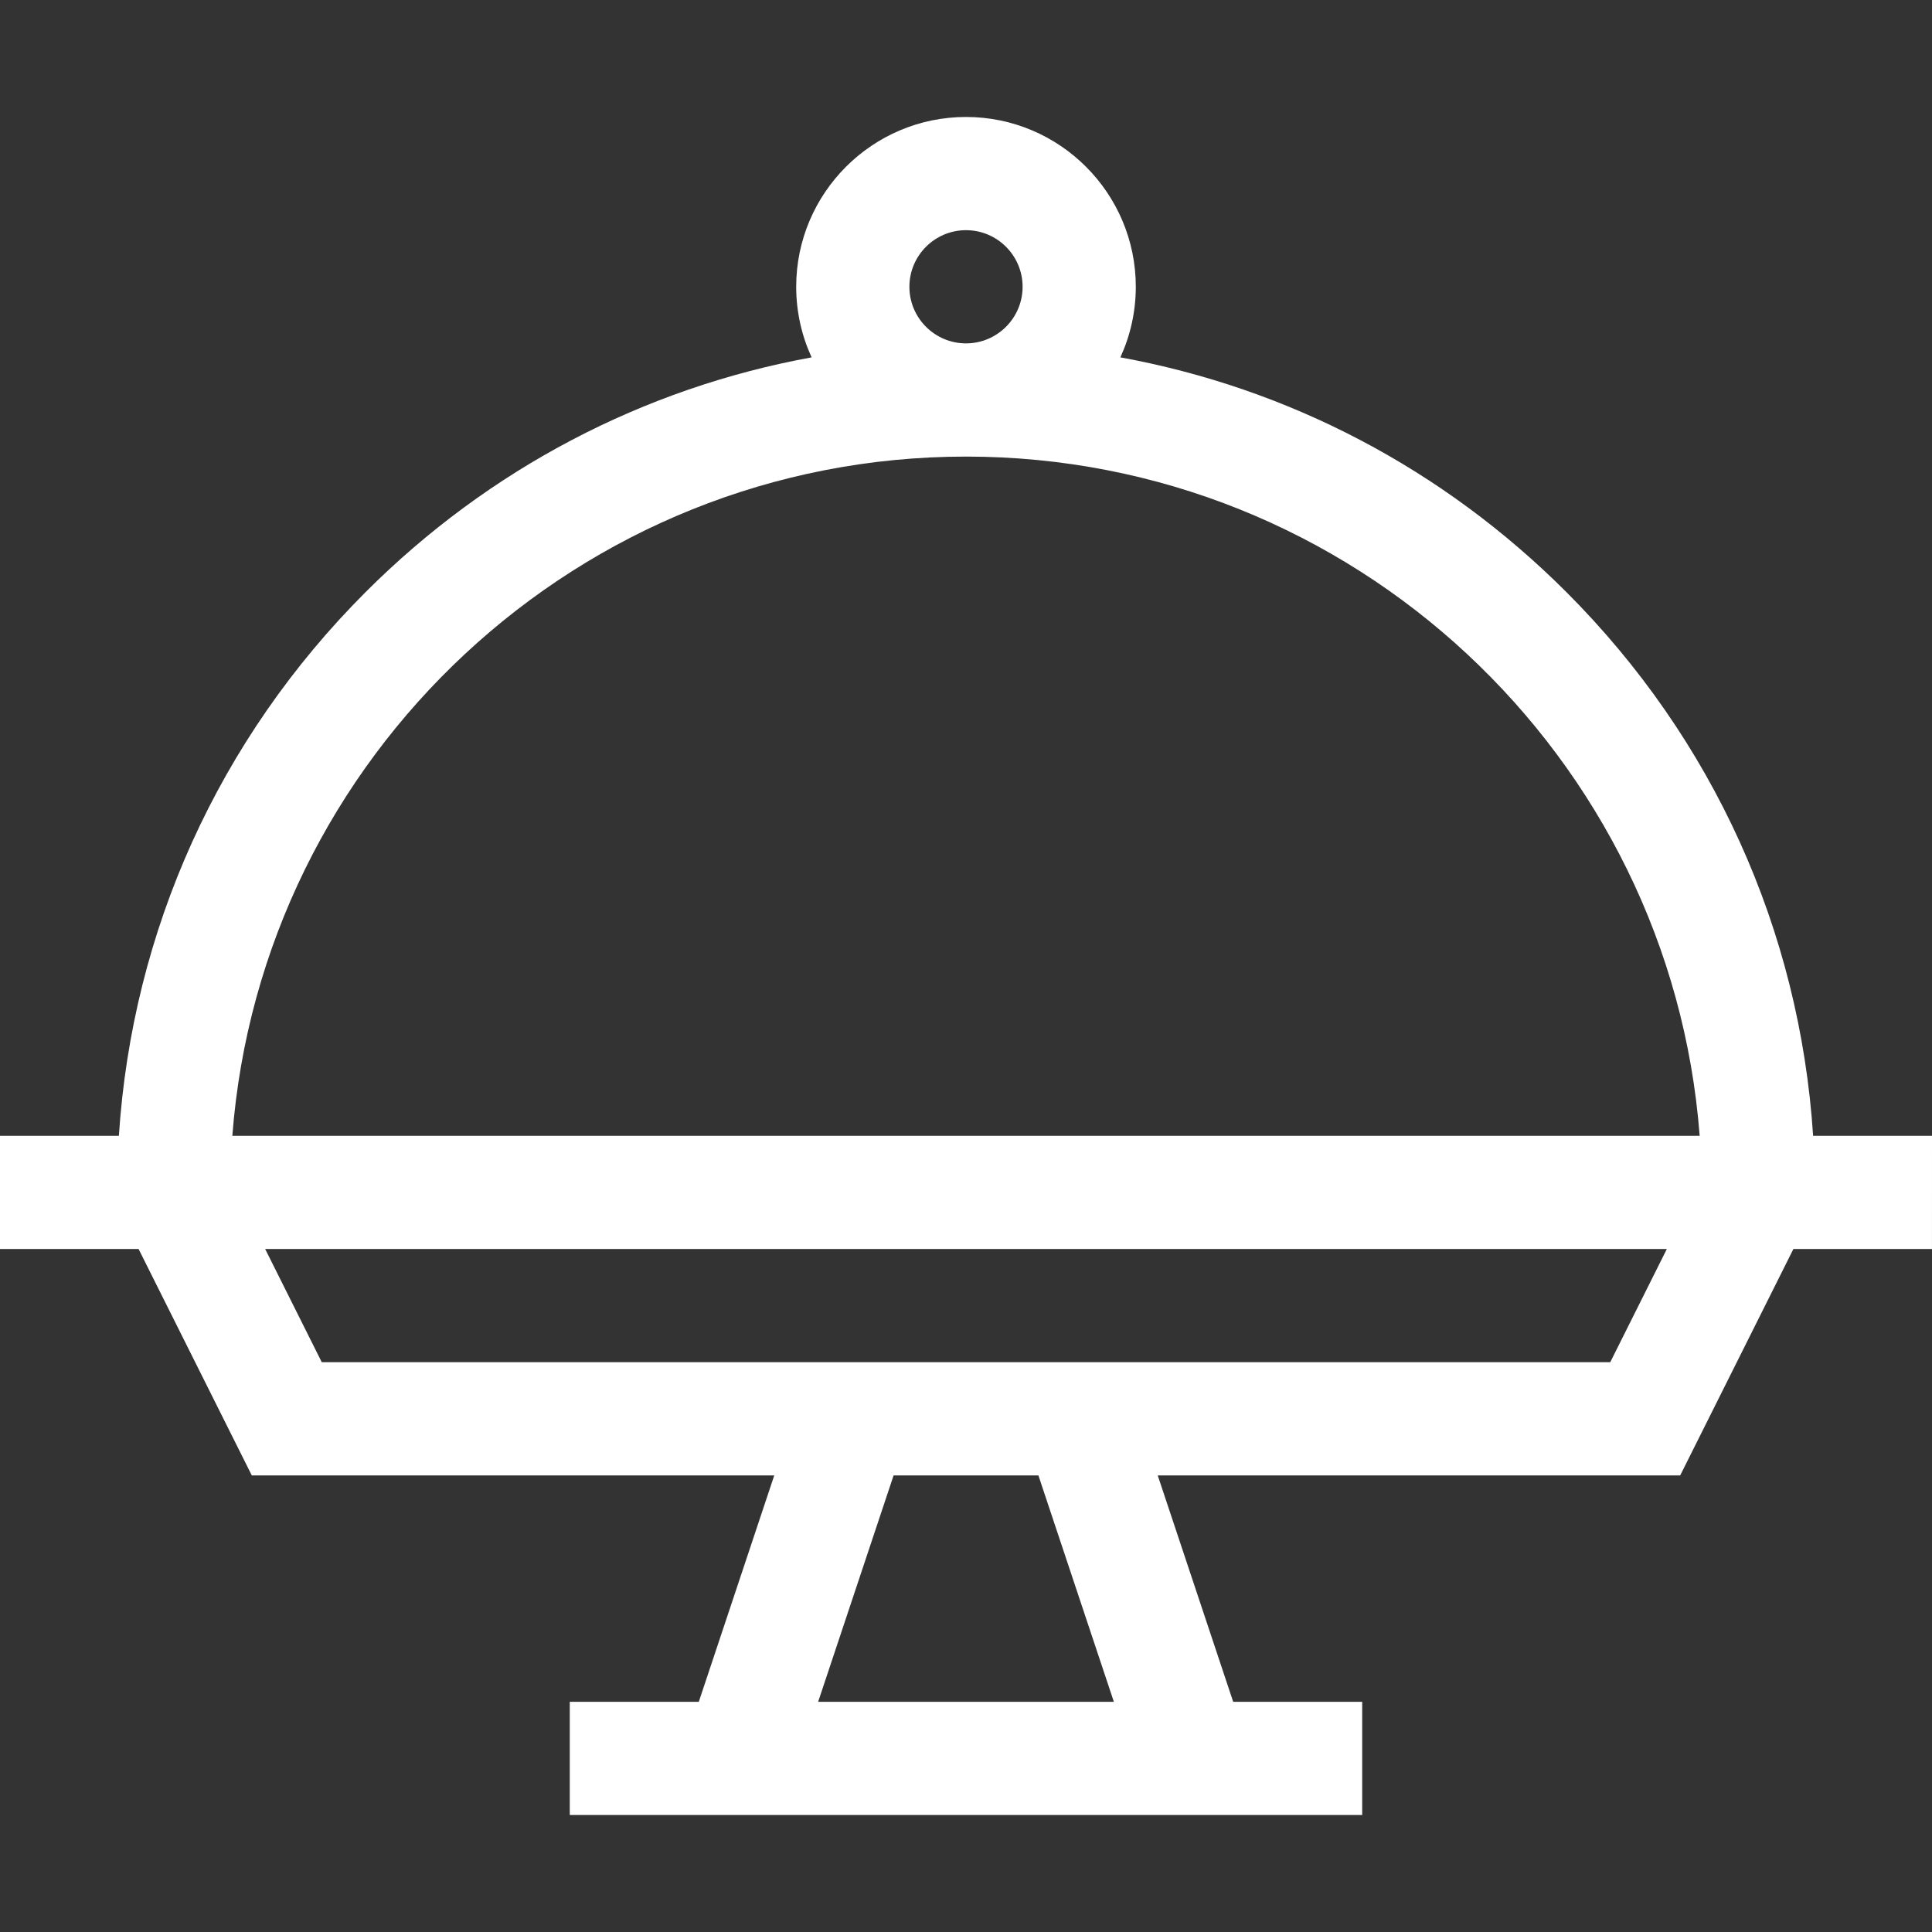 <?xml version="1.0"?>
<svg xmlns="http://www.w3.org/2000/svg" viewBox="0 -31 512 512" width="512px" height="512px"><rect x="0" y="-31" width="512" height="512" fill="#333333" stroke="none"/><path d="m512 270h-31.504c-3.562-54.453-26.457-105.156-65.398-144.098-32.688-32.688-73.664-54.062-118.188-62.199 2.617-5.699 4.09-12.031 4.09-18.703 0-24.812-20.188-45-45-45s-45 20.188-45 45c0 6.672 1.473 13.004 4.086 18.703-44.52 8.137-85.496 29.512-118.188 62.199-38.938 38.941-61.836 89.645-65.395 144.098h-31.504v30h36.73l30 60h138.457l-20 60h-34.188v30h210v-30h-34.188l-20-60h138.457l30-60h36.73zm-271-225c0-8.27 6.73-15 15-15s15 6.73 15 15-6.73 15-15 15-15-6.73-15-15zm15 45c102.477 0 186.742 79.457 194.43 180h-388.859c7.688-100.543 91.953-180 194.43-180zm39.188 330h-78.375l20-60h38.375zm131.543-90h-341.461l-15-30h371.461zm0 0" fill="#FFFFFF"/></svg>
